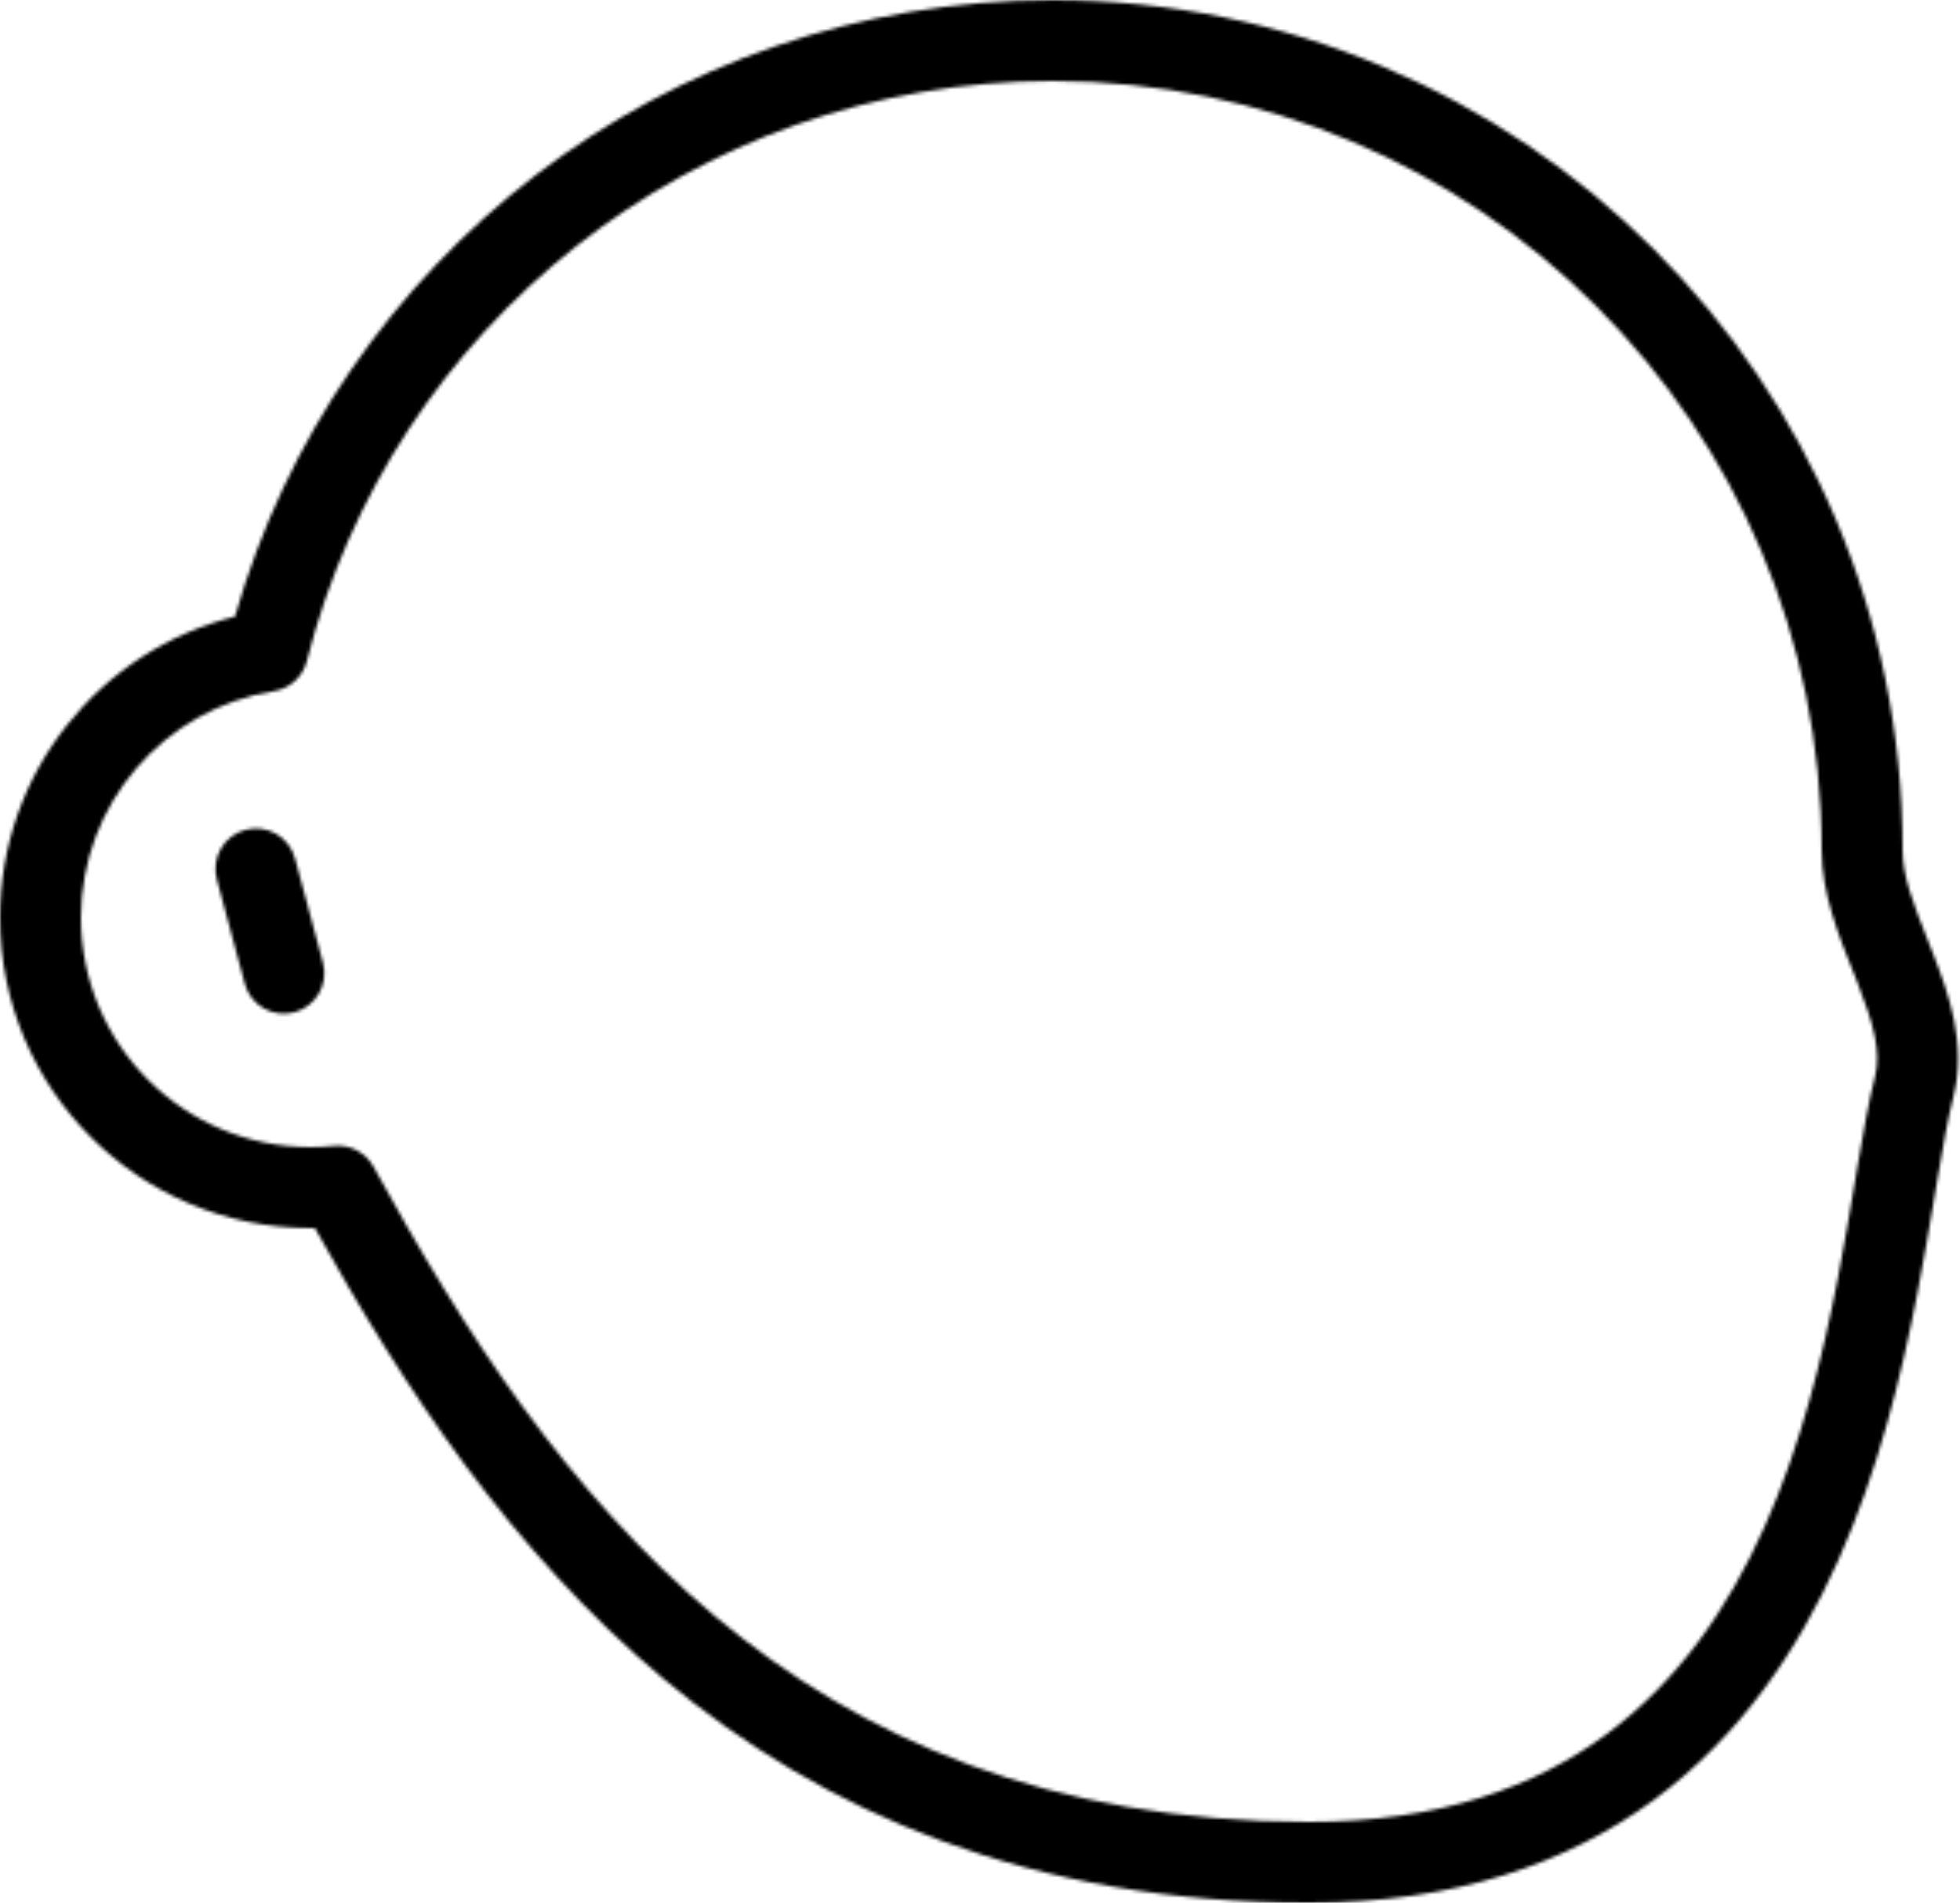 <svg width="581" height="564" viewBox="0 0 581 564" fill="none" xmlns="http://www.w3.org/2000/svg">
<mask id="path-1-inside-1_0_1058" fill="white">
<path fill-rule="evenodd" clip-rule="evenodd" d="M90.946 195.941C115.92 97.119 205.436 24 312 24C437.921 24 540 126.079 540 252C540 264.704 545.103 277.455 549.138 287.538L549.144 287.552C549.693 288.923 550.221 290.244 550.715 291.51C555.415 303.56 557.649 311.842 555.823 319.022C553.948 326.393 552.332 335.585 550.654 345.524C550.382 347.136 550.107 348.775 549.828 350.438L549.817 350.506C548.35 359.253 546.768 368.691 544.843 378.652C540.25 402.416 533.836 428.431 523.068 452.55C512.317 476.63 497.433 498.355 476.147 514.076C455.001 529.694 426.718 540 388 540C311.219 540 255.292 515.301 212.009 479.12C168.399 442.666 137.158 394.169 110.718 345.827C108.401 341.592 103.773 339.157 98.971 339.647C96.685 339.88 94.359 340 92 340C54.445 340 24 309.555 24 272C24 238.126 48.78 210.017 81.201 204.851C85.938 204.096 89.771 200.592 90.946 195.941ZM312 0C196.833 0 99.736 77.245 69.647 182.737C29.637 192.728 0 228.893 0 272C0 322.81 41.19 364 92 364C92.443 364 92.885 363.997 93.327 363.991C119.507 411.06 151.609 459.912 196.617 497.534C244.075 537.205 305.41 564 388 564C431.282 564 464.697 552.37 490.406 533.381C515.976 514.495 533.104 488.941 544.983 462.334C556.845 435.765 563.677 407.683 568.407 383.205C570.393 372.927 572.031 363.156 573.498 354.409C573.777 352.741 574.051 351.109 574.319 349.519C576.023 339.423 577.49 331.2 579.083 324.937C583.038 309.382 577.546 294.254 573.074 282.789C572.513 281.35 571.965 279.959 571.433 278.61C567.181 267.823 564 259.753 564 252C564 112.824 451.176 0 312 0ZM87.45 254.439C85.735 248.038 79.155 244.239 72.753 245.954C66.352 247.669 62.553 254.249 64.268 260.651L72.55 291.561C74.265 297.962 80.845 301.761 87.247 300.046C93.648 298.331 97.448 291.751 95.732 285.349L87.45 254.439Z"/>
</mask>
<path d="M90.946 195.941L67.678 190.06L90.946 195.941ZM549.138 287.538L526.856 296.455C526.862 296.47 526.868 296.484 526.874 296.499L549.138 287.538ZM549.144 287.552L571.426 278.635C571.42 278.62 571.414 278.605 571.408 278.59L549.144 287.552ZM550.715 291.51L528.355 300.23L550.715 291.51ZM555.823 319.022L579.083 324.937V324.937L555.823 319.022ZM550.654 345.524L526.989 341.53L526.989 341.53L550.654 345.524ZM549.828 350.438L526.159 346.467C526.157 346.477 526.156 346.488 526.154 346.498L549.828 350.438ZM549.817 350.506L573.486 354.475C573.488 354.466 573.49 354.456 573.491 354.447L549.817 350.506ZM544.843 378.652L568.407 383.205V383.205L544.843 378.652ZM523.068 452.55L501.153 442.766L523.068 452.55ZM476.147 514.076L461.889 494.771L476.147 514.076ZM212.009 479.12L196.617 497.534L212.009 479.12ZM110.718 345.827L89.661 357.343L89.661 357.343L110.718 345.827ZM98.971 339.647L101.408 363.523H101.408L98.971 339.647ZM81.201 204.851L84.977 228.552L81.201 204.851ZM69.647 182.737L75.462 206.022C83.789 203.943 90.372 197.574 92.727 189.32L69.647 182.737ZM93.327 363.991L114.301 352.325C110.007 344.605 101.82 339.868 92.987 339.993L93.327 363.991ZM196.617 497.534L181.224 515.948H181.224L196.617 497.534ZM490.406 533.381L504.665 552.686L490.406 533.381ZM544.983 462.334L566.898 472.118L544.983 462.334ZM568.407 383.205L591.971 387.759V387.759L568.407 383.205ZM573.498 354.409L597.167 358.378L597.167 358.377L573.498 354.409ZM574.319 349.519L597.984 353.514L597.984 353.513L574.319 349.519ZM579.083 324.937L602.342 330.852L579.083 324.937ZM573.074 282.789L550.715 291.509L550.715 291.51L573.074 282.789ZM571.433 278.61L593.761 269.809L593.761 269.809L571.433 278.61ZM72.753 245.954L78.965 269.136H78.965L72.753 245.954ZM87.45 254.439L110.632 248.228V248.228L87.45 254.439ZM64.268 260.651L41.086 266.863L64.268 260.651ZM72.55 291.561L49.368 297.772H49.368L72.55 291.561ZM87.247 300.046L93.459 323.228H93.459L87.247 300.046ZM95.732 285.349L118.914 279.137L118.914 279.137L95.732 285.349ZM312 0C194.187 0 95.28 80.837 67.678 190.06L114.215 201.821C136.559 113.402 216.684 48 312 48V0ZM564 252C564 112.824 451.176 0 312 0V48C424.666 48 516 139.334 516 252H564ZM571.42 278.62C567.062 267.73 564 259.297 564 252H516C516 270.111 523.144 287.18 526.856 296.455L571.42 278.62ZM571.408 278.59L571.402 278.576L526.874 296.499L526.88 296.514L571.408 278.59ZM573.074 282.789C572.536 281.408 571.966 279.985 571.426 278.635L526.862 296.469C527.419 297.861 527.907 299.081 528.355 300.23L573.074 282.789ZM579.083 324.937C583.05 309.336 577.502 294.14 573.074 282.789L528.355 300.23C530.592 305.965 531.711 309.505 532.206 311.915C532.655 314.107 532.31 314.102 532.564 313.107L579.083 324.937ZM574.319 349.519C576.023 339.427 577.49 331.201 579.083 324.937L532.564 313.107C530.407 321.586 528.641 331.742 526.989 341.53L574.319 349.519ZM573.497 354.409C573.777 352.741 574.05 351.116 574.319 349.518L526.989 341.53C526.714 343.157 526.437 344.809 526.159 346.467L573.497 354.409ZM573.491 354.447L573.503 354.379L526.154 346.498L526.143 346.566L573.491 354.447ZM568.407 383.205C570.396 372.911 572.025 363.192 573.486 354.475L526.147 346.537C524.676 355.315 523.139 364.471 521.279 374.098L568.407 383.205ZM544.983 462.334C556.845 435.764 563.677 407.682 568.407 383.205L521.279 374.098C516.824 397.15 510.827 421.097 501.153 442.766L544.983 462.334ZM490.406 533.381C515.975 514.496 533.104 488.942 544.983 462.334L501.153 442.766C491.53 464.319 478.89 482.214 461.889 494.771L490.406 533.381ZM388 564C431.284 564 464.698 552.369 490.406 533.381L461.889 494.771C445.305 507.02 422.152 516 388 516V564ZM196.617 497.534C244.075 537.205 305.41 564 388 564V516C317.027 516 266.508 493.396 227.402 460.706L196.617 497.534ZM89.661 357.343C116.506 406.425 149.485 458.136 196.617 497.534L227.402 460.706C187.313 427.196 157.81 381.914 131.774 334.31L89.661 357.343ZM101.408 363.523C96.606 364.013 91.978 361.578 89.661 357.343L131.774 334.31C124.825 321.605 110.94 314.301 96.534 315.771L101.408 363.523ZM92 364C95.172 364 98.311 363.839 101.408 363.523L96.534 315.771C95.06 315.922 93.547 316 92 316V364ZM0 272C0 322.81 41.19 364 92 364V316C67.7 316 48 296.301 48 272H0ZM77.424 181.15C33.53 188.145 0 226.151 0 272H48C48 250.101 64.03 231.89 84.977 228.552L77.424 181.15ZM67.678 190.06C68.853 185.409 72.686 181.905 77.424 181.15L84.977 228.552C99.19 226.287 110.689 215.775 114.215 201.821L67.678 190.06ZM92.727 189.32C119.954 93.861 207.837 24 312 24V-24C185.829 -24 79.518 60.63 46.568 176.154L92.727 189.32ZM24 272C24 240.172 45.88 213.409 75.462 206.022L63.833 159.452C13.393 172.047 -24 217.614 -24 272H24ZM92 340C54.445 340 24 309.555 24 272H-24C-24 336.065 27.935 388 92 388V340ZM92.987 339.993C92.659 339.998 92.329 340 92 340V388C92.556 388 93.112 387.996 93.667 387.988L92.987 339.993ZM212.009 479.12C170.385 444.326 139.998 398.526 114.301 352.325L72.353 375.656C99.016 423.594 132.833 475.497 181.224 515.948L212.009 479.12ZM388 540C311.219 540 255.292 515.301 212.009 479.12L181.224 515.948C232.858 559.109 299.6 588 388 588V540ZM476.147 514.076C455.003 529.694 426.72 540 388 540V588C435.845 588 474.391 575.047 504.665 552.686L476.147 514.076ZM523.068 452.55C512.316 476.632 497.432 498.355 476.147 514.076L504.665 552.686C534.52 530.635 553.892 501.25 566.898 472.118L523.068 452.55ZM544.843 378.652C540.251 402.415 533.836 428.43 523.068 452.55L566.898 472.118C579.853 443.099 587.102 412.952 591.971 387.759L544.843 378.652ZM549.828 350.441C548.357 359.216 546.765 368.707 544.843 378.652L591.971 387.759C594.022 377.147 595.706 367.095 597.167 358.378L549.828 350.441ZM550.654 345.524C550.383 347.13 550.107 348.775 549.828 350.442L597.167 358.377C597.447 356.706 597.719 355.088 597.984 353.514L550.654 345.524ZM555.823 319.022C553.948 326.395 552.331 335.589 550.654 345.524L597.984 353.513C599.716 343.256 601.032 336.004 602.342 330.852L555.823 319.022ZM550.715 291.51C555.387 303.489 557.657 311.812 555.823 319.022L602.342 330.852C608.42 306.952 599.706 285.02 595.434 274.068L550.715 291.51ZM549.105 287.411C549.639 288.766 550.172 290.118 550.715 291.509L595.434 274.068C594.855 272.583 594.291 271.152 593.761 269.809L549.105 287.411ZM540 252C540 265.295 545.426 278.077 549.105 287.411L593.761 269.809C588.936 257.569 588 254.211 588 252H540ZM312 24C437.921 24 540 126.079 540 252H588C588 99.569 464.431 -24 312 -24V24ZM78.965 269.136C72.563 270.852 65.983 267.053 64.268 260.651L110.632 248.228C105.486 229.023 85.746 217.626 66.541 222.772L78.965 269.136ZM87.45 254.439C89.165 260.841 85.366 267.421 78.965 269.136L66.541 222.772C47.337 227.918 35.94 247.658 41.086 266.863L87.45 254.439ZM95.732 285.349L87.45 254.439L41.086 266.863L49.368 297.772L95.732 285.349ZM81.035 276.864C87.437 275.148 94.017 278.947 95.732 285.349L49.368 297.772C54.514 316.977 74.254 328.374 93.459 323.228L81.035 276.864ZM72.55 291.561C70.835 285.159 74.634 278.579 81.035 276.864L93.459 323.228C112.663 318.082 124.06 298.342 118.914 279.137L72.55 291.561ZM64.268 260.651L72.55 291.561L118.914 279.137L110.632 248.228L64.268 260.651Z" fill="black" mask="url(#path-1-inside-1_0_1058)"/>
</svg>
